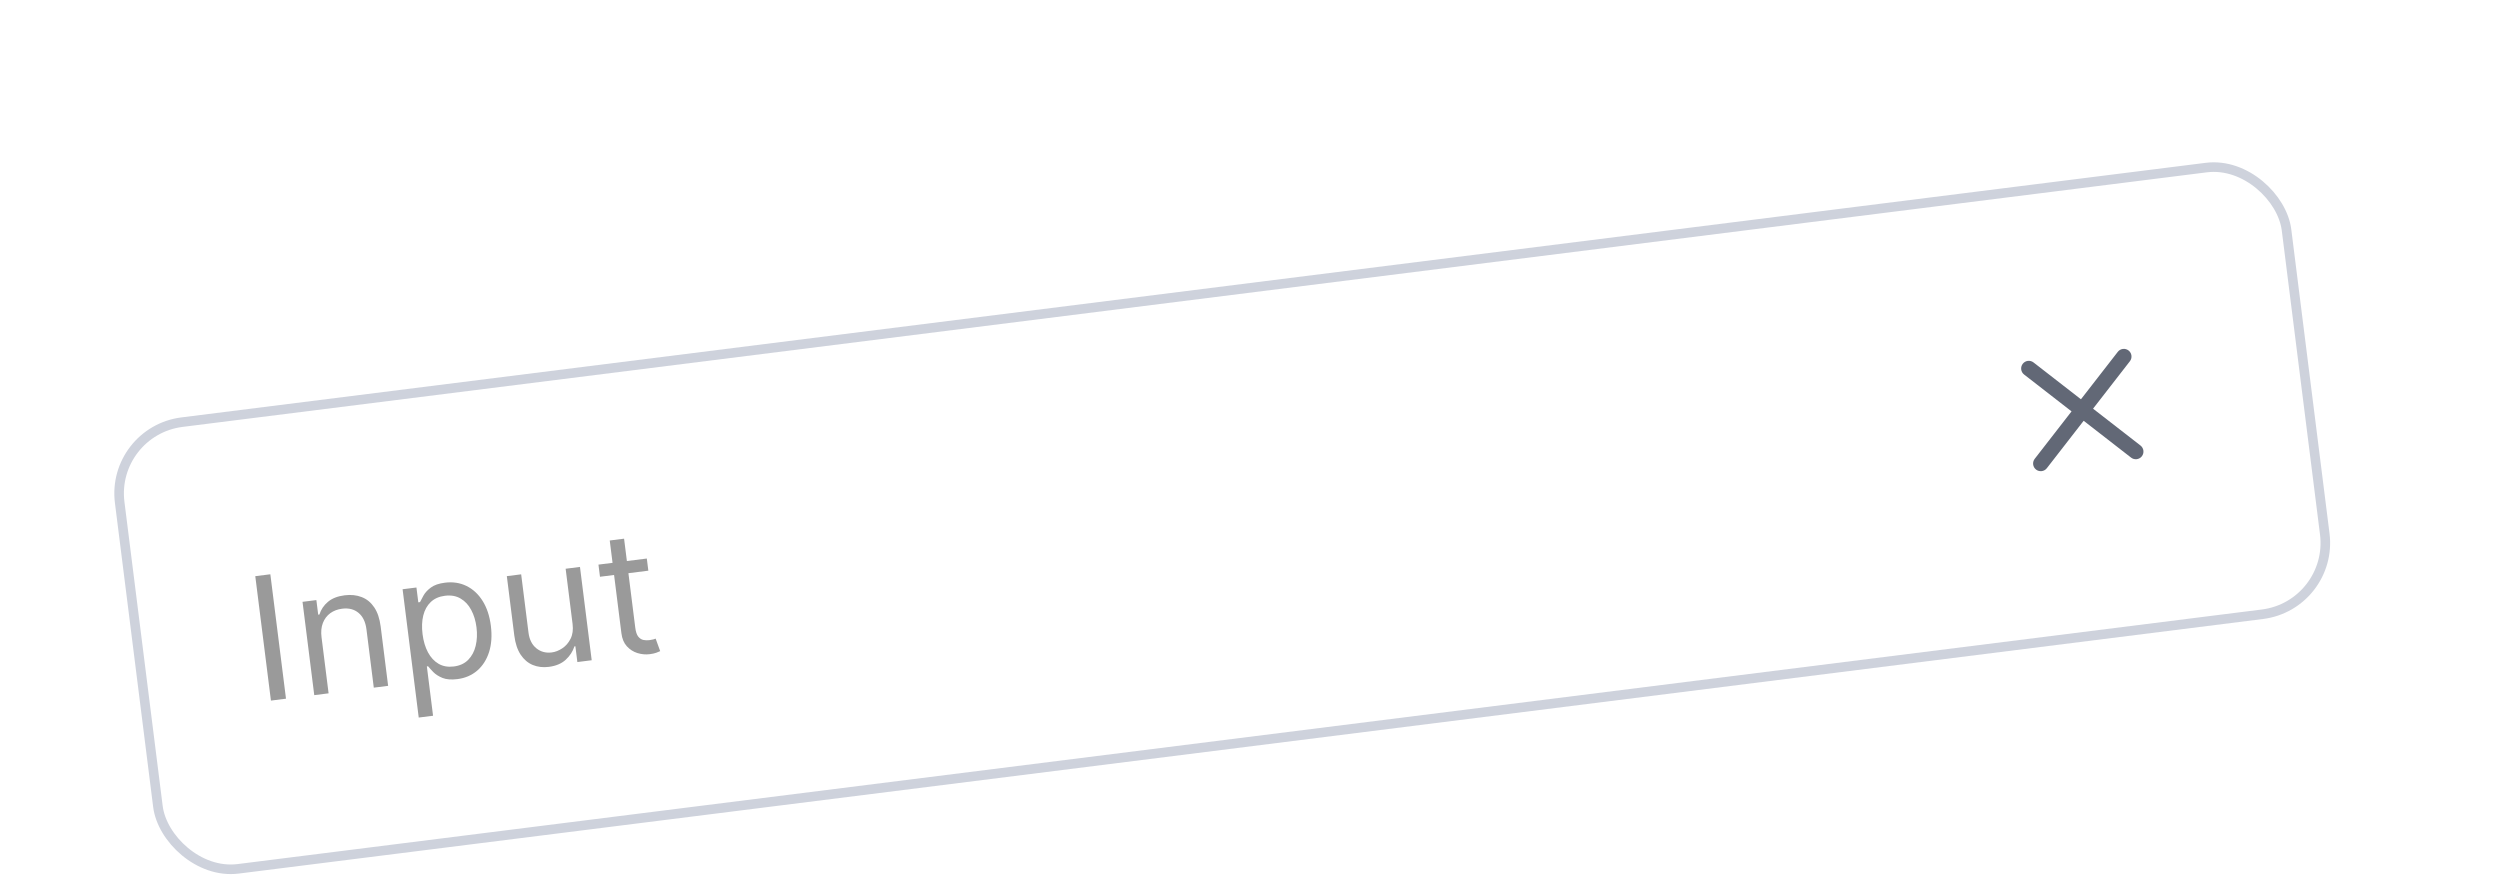 <svg width="522" height="184" viewBox="0 0 522 184" fill="none" xmlns="http://www.w3.org/2000/svg">
<g filter="url(#filter0_d_4224_299)">
<g clip-path="url(#clip0_4224_299)">
<rect x="22" y="73.15" width="458" height="96" rx="16" transform="rotate(-7.168 22 73.15)" fill="white"/>
<path d="M56.448 103.91L59.715 129.887L56.57 130.283L53.303 104.305L56.448 103.91ZM67.136 117.048L68.61 128.768L65.617 129.145L63.166 109.662L66.058 109.298L66.441 112.342L66.695 112.311C67.027 111.264 67.621 110.382 68.475 109.664C69.329 108.938 70.491 108.483 71.963 108.298C73.282 108.132 74.47 108.258 75.528 108.674C76.584 109.083 77.456 109.798 78.142 110.819C78.828 111.833 79.275 113.168 79.484 114.825L81.041 127.205L78.047 127.582L76.516 115.405C76.323 113.874 75.776 112.732 74.874 111.978C73.97 111.215 72.825 110.921 71.438 111.096C70.483 111.216 69.655 111.53 68.954 112.039C68.262 112.547 67.751 113.226 67.419 114.075C67.088 114.924 66.994 115.915 67.136 117.048ZM87.43 133.823L84.061 107.034L86.952 106.671L87.342 109.765L87.697 109.721C87.874 109.355 88.124 108.885 88.447 108.312C88.778 107.729 89.285 107.185 89.968 106.678C90.659 106.161 91.639 105.823 92.907 105.664C94.548 105.458 96.046 105.686 97.4 106.349C98.755 107.012 99.878 108.051 100.769 109.468C101.66 110.885 102.234 112.617 102.492 114.663C102.751 116.727 102.625 118.559 102.114 120.161C101.601 121.755 100.775 123.044 99.637 124.029C98.497 125.005 97.115 125.596 95.491 125.8C94.24 125.957 93.212 125.876 92.407 125.557C91.601 125.228 90.962 124.823 90.489 124.342C90.015 123.852 89.646 123.443 89.381 123.115L89.128 123.147L90.423 133.447L87.43 133.823ZM88.228 116.406C88.413 117.877 88.792 119.148 89.365 120.218C89.937 121.28 90.677 122.076 91.585 122.606C92.493 123.128 93.547 123.313 94.747 123.162C95.999 123.005 97.002 122.543 97.756 121.779C98.517 121.004 99.039 120.028 99.32 118.85C99.609 117.663 99.666 116.376 99.492 114.989C99.32 113.619 98.953 112.411 98.392 111.365C97.838 110.309 97.098 109.513 96.172 108.977C95.253 108.431 94.159 108.238 92.891 108.398C91.673 108.551 90.688 108.988 89.937 109.71C89.185 110.423 88.667 111.355 88.382 112.508C88.097 113.652 88.045 114.951 88.228 116.406ZM119.553 114.27L118.105 102.753L121.098 102.376L123.548 121.859L120.555 122.236L120.14 118.938L119.937 118.963C119.605 120.01 119.001 120.941 118.124 121.755C117.246 122.562 116.071 123.057 114.6 123.242C113.382 123.395 112.266 123.265 111.252 122.851C110.237 122.429 109.391 121.711 108.714 120.697C108.035 119.674 107.592 118.334 107.383 116.677L105.826 104.297L108.82 103.92L110.351 116.097C110.53 117.518 111.07 118.601 111.971 119.347C112.881 120.091 113.957 120.385 115.2 120.229C115.944 120.135 116.677 119.85 117.399 119.373C118.129 118.894 118.707 118.229 119.132 117.377C119.566 116.523 119.706 115.488 119.553 114.27ZM135.054 100.621L135.373 103.158L125.276 104.428L124.957 101.891L135.054 100.621ZM127.313 96.853L130.307 96.477L132.642 115.046C132.748 115.892 132.951 116.511 133.249 116.903C133.555 117.285 133.911 117.524 134.318 117.618C134.733 117.704 135.16 117.719 135.6 117.663C135.929 117.622 136.198 117.571 136.405 117.511C136.611 117.442 136.776 117.387 136.9 117.345L137.847 119.958C137.653 120.059 137.38 120.171 137.026 120.293C136.673 120.423 136.217 120.524 135.659 120.594C134.813 120.7 133.962 120.622 133.104 120.361C132.255 120.098 131.517 119.629 130.891 118.951C130.273 118.273 129.893 117.368 129.751 116.234L127.313 96.853Z" fill="#9A9A9A"/>
<path fill-rule="evenodd" clip-rule="evenodd" d="M422.352 59.959C422.894 59.261 423.899 59.135 424.597 59.677L434.503 67.369L442.196 57.463C442.738 56.765 443.743 56.639 444.441 57.181C445.139 57.723 445.265 58.728 444.723 59.426L437.03 69.332L446.936 77.025C447.634 77.567 447.761 78.572 447.219 79.27C446.677 79.968 445.672 80.094 444.974 79.552L435.068 71.859L427.375 81.765C426.833 82.463 425.828 82.59 425.13 82.048C424.432 81.506 424.306 80.501 424.848 79.803L432.54 69.897L422.634 62.204C421.936 61.662 421.81 60.657 422.352 59.959Z" fill="#626876"/>
</g>
<rect x="23.117" y="74.017" width="456" height="94" rx="15" transform="rotate(-7.168 23.117 74.017)" stroke="#CED2DC" stroke-width="2"/>
</g>
<defs>
<filter id="filter0_d_4224_299" x="-2" y="8" width="514.399" height="200.399" filterUnits="userSpaceOnUse" color-interpolation-filters="sRGB">
<feFlood flood-opacity="0" result="BackgroundImageFix"/>
<feColorMatrix in="SourceAlpha" type="matrix" values="0 0 0 0 0 0 0 0 0 0 0 0 0 0 0 0 0 0 127 0" result="hardAlpha"/>
<feMorphology radius="16" operator="erode" in="SourceAlpha" result="effect1_dropShadow_4224_299"/>
<feOffset dy="16"/>
<feGaussianBlur stdDeviation="20"/>
<feColorMatrix type="matrix" values="0 0 0 0 0.294 0 0 0 0 0.306 0 0 0 0 0.325 0 0 0 0.16 0"/>
<feBlend mode="normal" in2="BackgroundImageFix" result="effect1_dropShadow_4224_299"/>
<feBlend mode="normal" in="SourceGraphic" in2="effect1_dropShadow_4224_299" result="shape"/>
</filter>
<clipPath id="clip0_4224_299">
<rect x="22" y="73.15" width="458" height="96" rx="16" transform="rotate(-7.168 22 73.15)" fill="white"/>
</clipPath>
</defs>
</svg>
